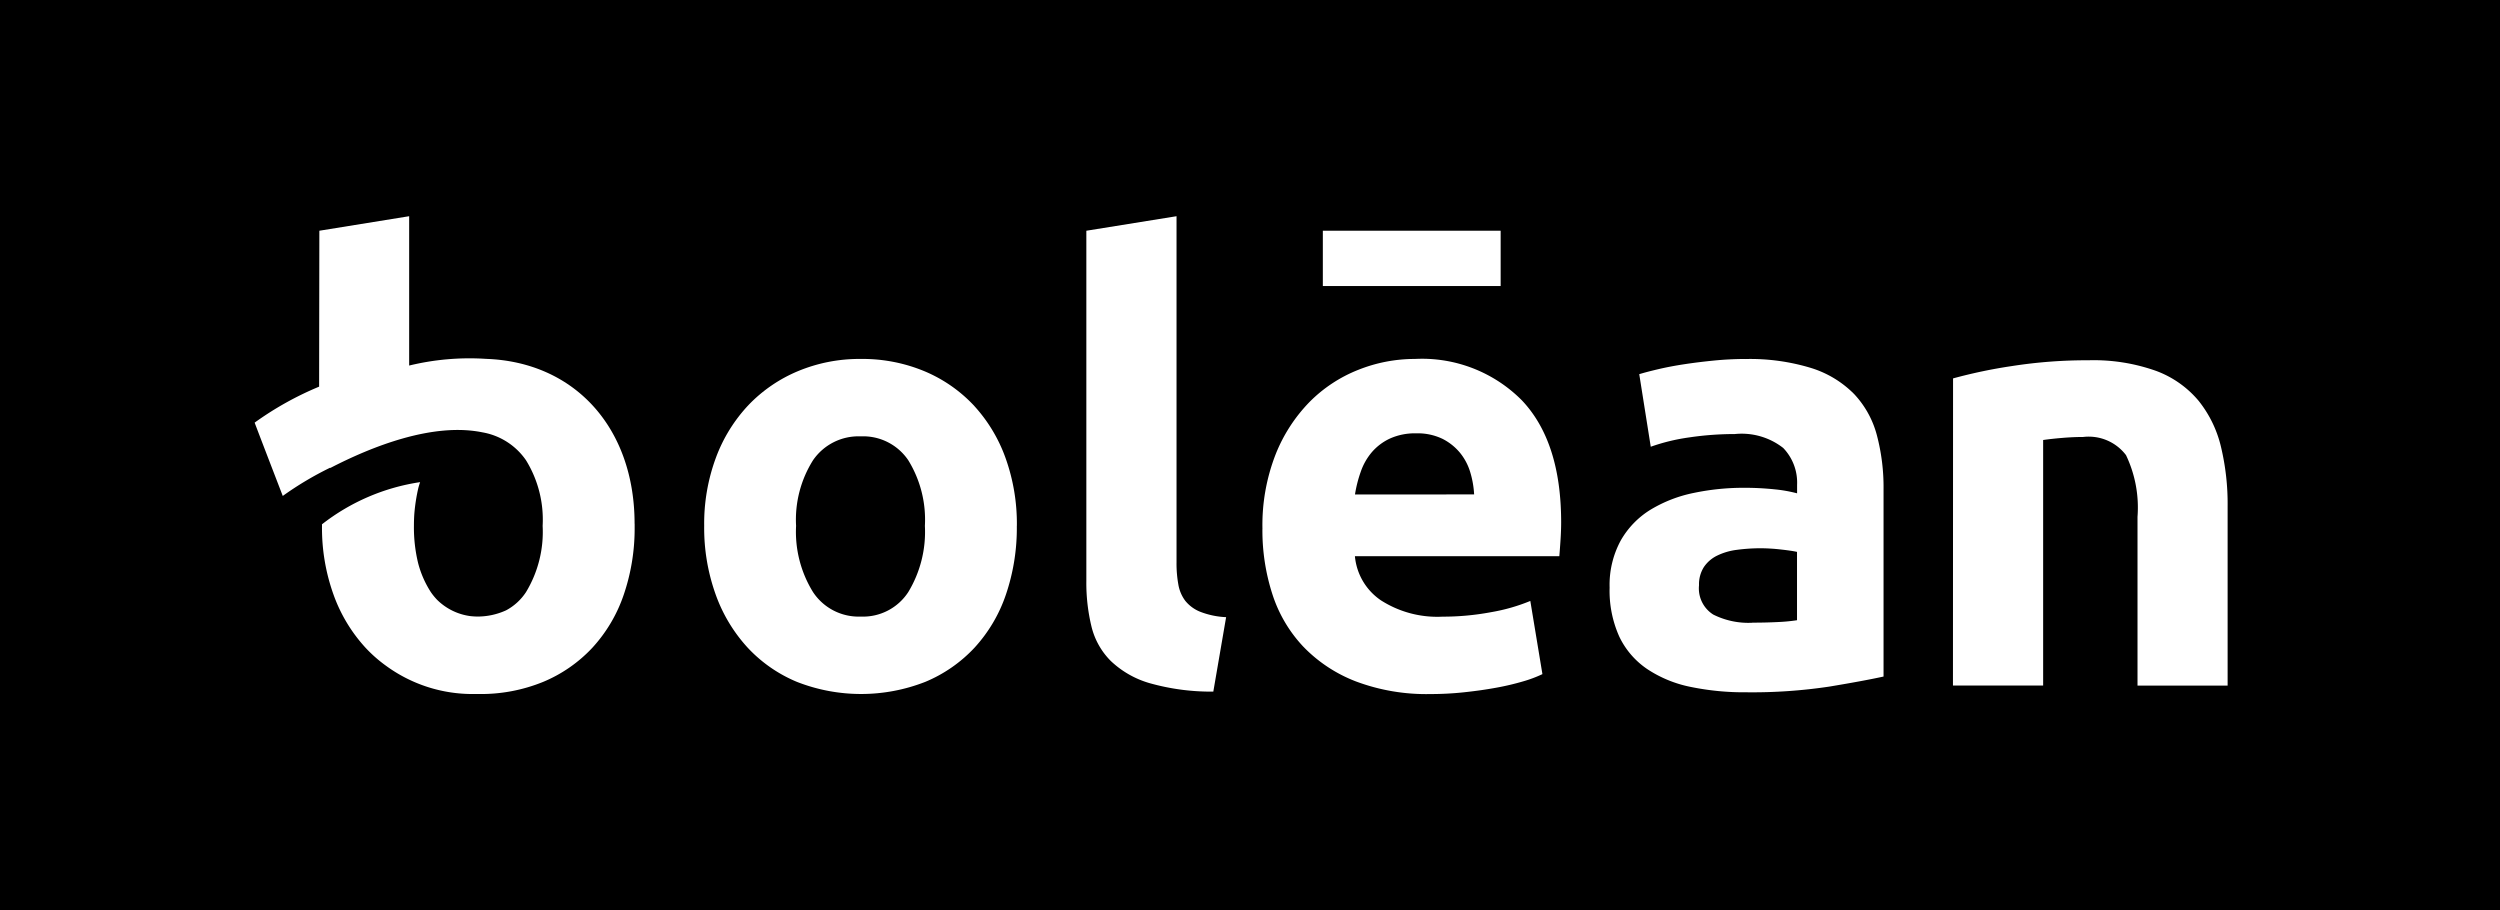 <svg id="Group_844" data-name="Group 844" xmlns="http://www.w3.org/2000/svg" width="158.005" height="57.529" viewBox="0 0 158.005 57.529">
  <rect id="Rectangle_1" data-name="Rectangle 1" width="158.005" height="57.529" transform="translate(0 0)"/>
  <rect id="Rectangle_2" data-name="Rectangle 2" width="11.238" height="3.496" transform="translate(83.606 14.582)" fill="#fff"/>
  <path id="Path_1" data-name="Path 1" d="M140.006,577.725a7.162,7.162,0,0,0-1.051-4.148,3.439,3.439,0,0,0-3-1.509,3.485,3.485,0,0,0-3.019,1.509,7.059,7.059,0,0,0-1.071,4.148,7.239,7.239,0,0,0,1.071,4.185,3.455,3.455,0,0,0,3.019,1.548,3.41,3.41,0,0,0,3-1.548,7.345,7.345,0,0,0,1.051-4.185m5.81,0a13.074,13.074,0,0,1-.688,4.339,9.434,9.434,0,0,1-1.988,3.363,8.949,8.949,0,0,1-3.116,2.16,11.121,11.121,0,0,1-8.1,0,8.935,8.935,0,0,1-3.115-2.16,9.871,9.871,0,0,1-2.026-3.363,12.439,12.439,0,0,1-.726-4.339,12,12,0,0,1,.745-4.319,9.8,9.8,0,0,1,2.064-3.326A9.276,9.276,0,0,1,132,567.94a10.09,10.09,0,0,1,3.957-.765,10.191,10.191,0,0,1,3.994.765,9.081,9.081,0,0,1,3.116,2.141,9.736,9.736,0,0,1,2.026,3.326,12.3,12.3,0,0,1,.726,4.319" transform="translate(-81.551 -544.489)" fill="#fff"/>
  <path id="Path_2" data-name="Path 2" d="M157.4,588.511a14.269,14.269,0,0,1-4.032-.536,5.954,5.954,0,0,1-2.447-1.4A4.609,4.609,0,0,1,149.7,584.4a11.711,11.711,0,0,1-.325-2.886V559.383l5.7-.918v21.9a7.484,7.484,0,0,0,.115,1.377,2.376,2.376,0,0,0,.439,1.032,2.313,2.313,0,0,0,.936.688,5.113,5.113,0,0,0,1.644.344Z" transform="translate(-80.716 -544.8)" fill="#fff"/>
  <path id="Path_3" data-name="Path 3" d="M173.5,575.738a5.925,5.925,0,0,0-.249-1.415,3.544,3.544,0,0,0-.649-1.223,3.48,3.48,0,0,0-1.108-.879,3.624,3.624,0,0,0-1.663-.344,3.822,3.822,0,0,0-1.644.325,3.4,3.4,0,0,0-1.147.86,3.834,3.834,0,0,0-.706,1.243,8,8,0,0,0-.364,1.434Zm-13.379,2.178a12.3,12.3,0,0,1,.822-4.683,10.028,10.028,0,0,1,2.16-3.344,8.982,8.982,0,0,1,3.077-2.026,9.626,9.626,0,0,1,3.573-.688,8.887,8.887,0,0,1,6.767,2.619Q179,572.411,179,577.5c0,.331-.013.694-.038,1.09s-.052.746-.077,1.051h-12.92a3.78,3.78,0,0,0,1.644,2.79,6.6,6.6,0,0,0,3.9,1.032,16.511,16.511,0,0,0,3.077-.286,11.609,11.609,0,0,0,2.465-.707l.765,4.625a7.9,7.9,0,0,1-1.223.459,16.034,16.034,0,0,1-1.7.4q-.937.173-2.007.286a20.011,20.011,0,0,1-2.14.115,12.662,12.662,0,0,1-4.721-.8,9.19,9.19,0,0,1-3.325-2.2,8.714,8.714,0,0,1-1.949-3.306,13.1,13.1,0,0,1-.632-4.129" transform="translate(-80.332 -544.489)" fill="#fff"/>
  <path id="Path_4" data-name="Path 4" d="M190.321,583.842q.841,0,1.605-.038a11,11,0,0,0,1.223-.116v-4.319q-.343-.076-1.032-.152a11.547,11.547,0,0,0-1.262-.077,11.384,11.384,0,0,0-1.509.1,3.962,3.962,0,0,0-1.243.364,2.129,2.129,0,0,0-.841.726,2.021,2.021,0,0,0-.306,1.147,1.951,1.951,0,0,0,.9,1.854,4.963,4.963,0,0,0,2.465.517m-.458-16.667a13.189,13.189,0,0,1,4.2.573,6.543,6.543,0,0,1,2.7,1.644,6.048,6.048,0,0,1,1.434,2.6,12.846,12.846,0,0,1,.421,3.4v11.85q-1.224.269-3.4.631a32.763,32.763,0,0,1-5.275.364,16.77,16.77,0,0,1-3.536-.344,7.688,7.688,0,0,1-2.732-1.128,5.149,5.149,0,0,1-1.758-2.045,7.057,7.057,0,0,1-.612-3.1,5.872,5.872,0,0,1,.706-2.982,5.447,5.447,0,0,1,1.893-1.949,8.568,8.568,0,0,1,2.714-1.051,15.294,15.294,0,0,1,3.173-.325,18.151,18.151,0,0,1,1.969.1,8.869,8.869,0,0,1,1.394.249v-.536a3.154,3.154,0,0,0-.878-2.331,4.259,4.259,0,0,0-3.059-.879,19.5,19.5,0,0,0-2.867.21,12.34,12.34,0,0,0-2.445.592l-.727-4.587q.5-.151,1.242-.324t1.625-.307q.879-.133,1.854-.229t1.969-.1" transform="translate(-79.574 -544.489)" fill="#fff"/>
  <path id="Path_5" data-name="Path 5" d="M202.262,568.4a31.782,31.782,0,0,1,3.745-.784,30.787,30.787,0,0,1,4.816-.362,11.753,11.753,0,0,1,4.263.668,6.4,6.4,0,0,1,2.694,1.892,7.367,7.367,0,0,1,1.414,2.905,15.441,15.441,0,0,1,.421,3.746v11.352h-5.695V577.149a7.682,7.682,0,0,0-.727-3.9,2.962,2.962,0,0,0-2.714-1.147q-.612,0-1.3.057t-1.223.134v15.519h-5.7Z" transform="translate(-78.825 -544.484)" fill="#fff"/>
  <path id="Path_6" data-name="Path 6" d="M122.639,577.9c0-6.05-3.77-10.222-9.389-10.419a16.122,16.122,0,0,0-4.858.423v-9.439l-5.676.918-.015,9.854a20.283,20.283,0,0,0-4.075,2.274c.166.455,1.777,4.634,1.777,4.634a20.641,20.641,0,0,1,3-1.788l-.006.026c2.618-1.356,6.483-2.9,9.625-2.258a4.218,4.218,0,0,1,2.755,1.765,7.155,7.155,0,0,1,1.051,4.146,7.349,7.349,0,0,1-1.051,4.186,3.448,3.448,0,0,1-1.259,1.152,4.337,4.337,0,0,1-1.821.393,4.479,4.479,0,0,1-.447-.029,3.683,3.683,0,0,1-2.1-1.037,3.9,3.9,0,0,1-.389-.48,6.285,6.285,0,0,1-.8-1.82,9.53,9.53,0,0,1-.268-2.367c0-.26.009-.512.025-.756a11.352,11.352,0,0,1,.255-1.643c.033-.124.07-.244.11-.363a13.258,13.258,0,0,0-6.2,2.664c-.005.137,0-.139,0,0l0,0v.1a12.455,12.455,0,0,0,.726,4.339,9.866,9.866,0,0,0,2.026,3.364,8.716,8.716,0,0,0,1.28,1.129,9.258,9.258,0,0,0,5.588,1.795c.064,0,.127,0,.192,0l.088,0a10.391,10.391,0,0,0,4.071-.764,8.948,8.948,0,0,0,3.116-2.16,9.428,9.428,0,0,0,1.988-3.364,12.95,12.95,0,0,0,.685-4.121v-.016c0-.067,0-.134,0-.2v-.049c0-.029,0-.058,0-.087" transform="translate(-82.532 -544.8)" fill="#fff"/>
</svg>
